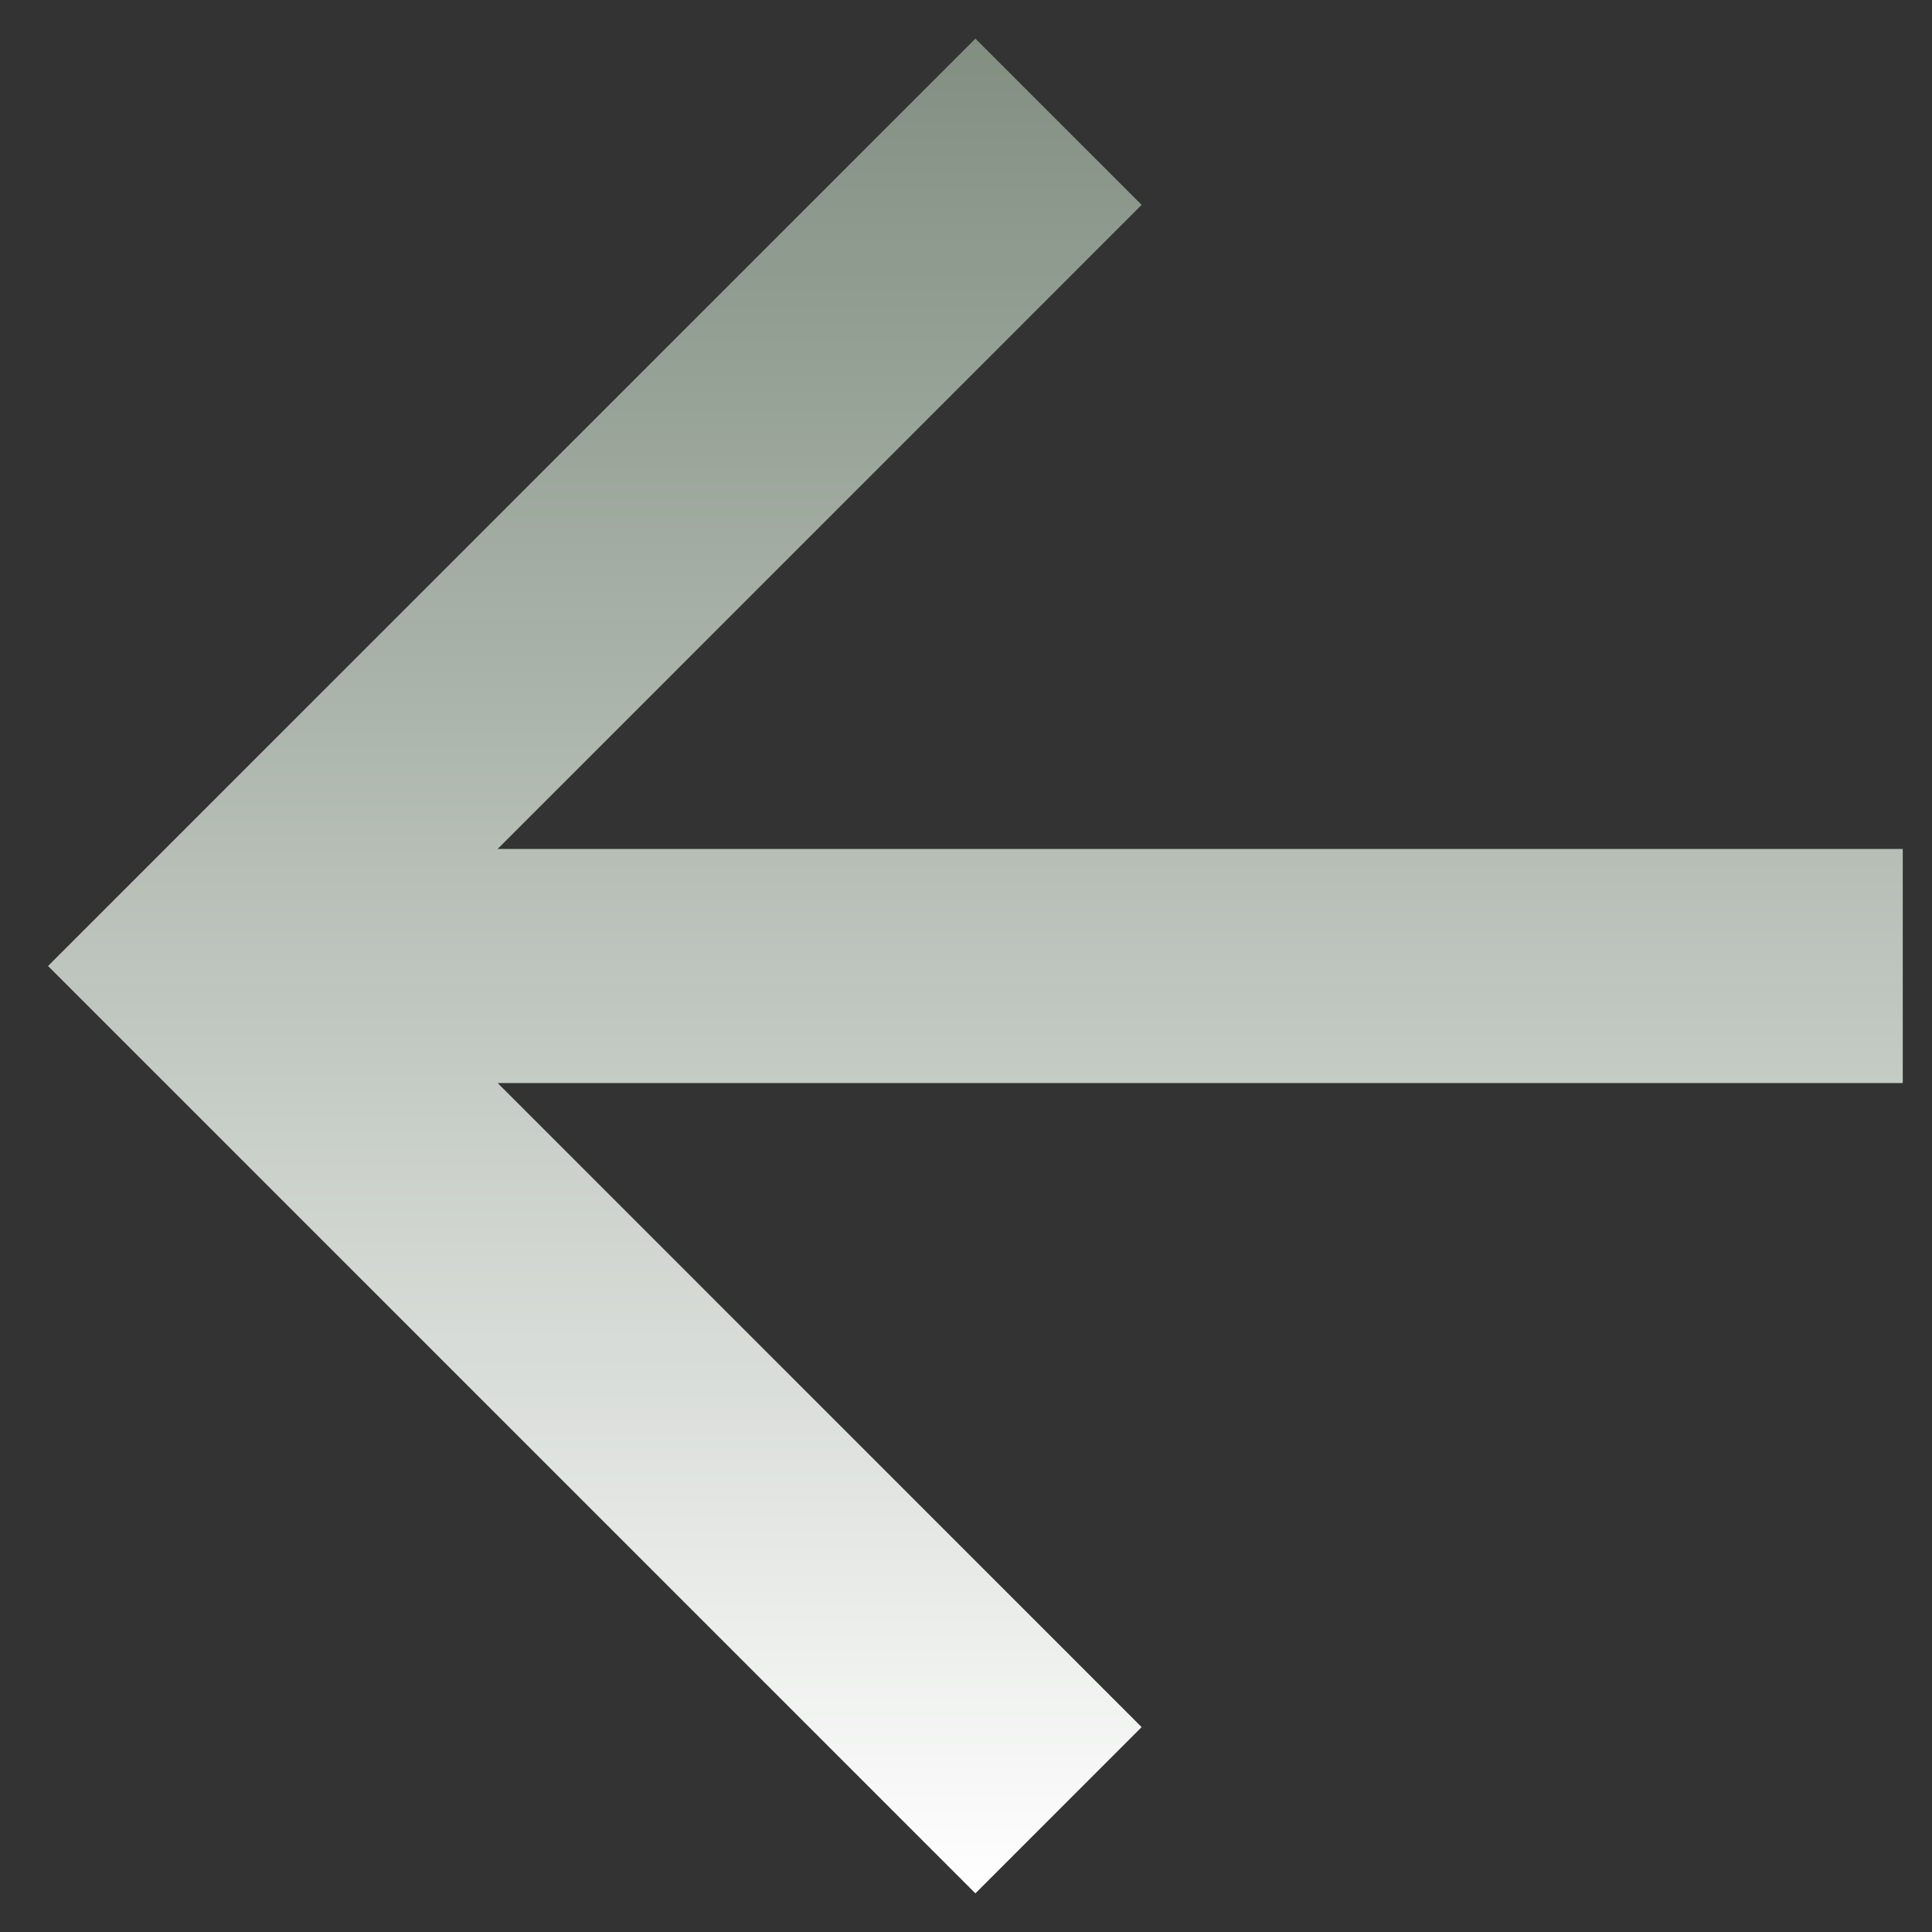<svg width="22" height="22" viewBox="0 0 22 22" fill="none" xmlns="http://www.w3.org/2000/svg">
<rect x="0" y="0" width="22" height="22" fill="#333333" stroke="none"/>
<path d="M21.667 9.667V12.333H5.667L13 19.667L11.107 21.56L0.547 11L11.107 0.44L13 2.333L5.667 9.667H21.667Z" fill="url(#paint0_linear_466_621)"/>
<defs>
<linearGradient id="paint0_linear_466_621" x1="11.107" y1="0.44" x2="11.107" y2="21.56" gradientUnits="userSpaceOnUse">
<stop stop-color="#8A998A" stop-opacity="0.9"/>
<stop offset="1" stop-color="white"/>
</linearGradient>
</defs>
</svg>
